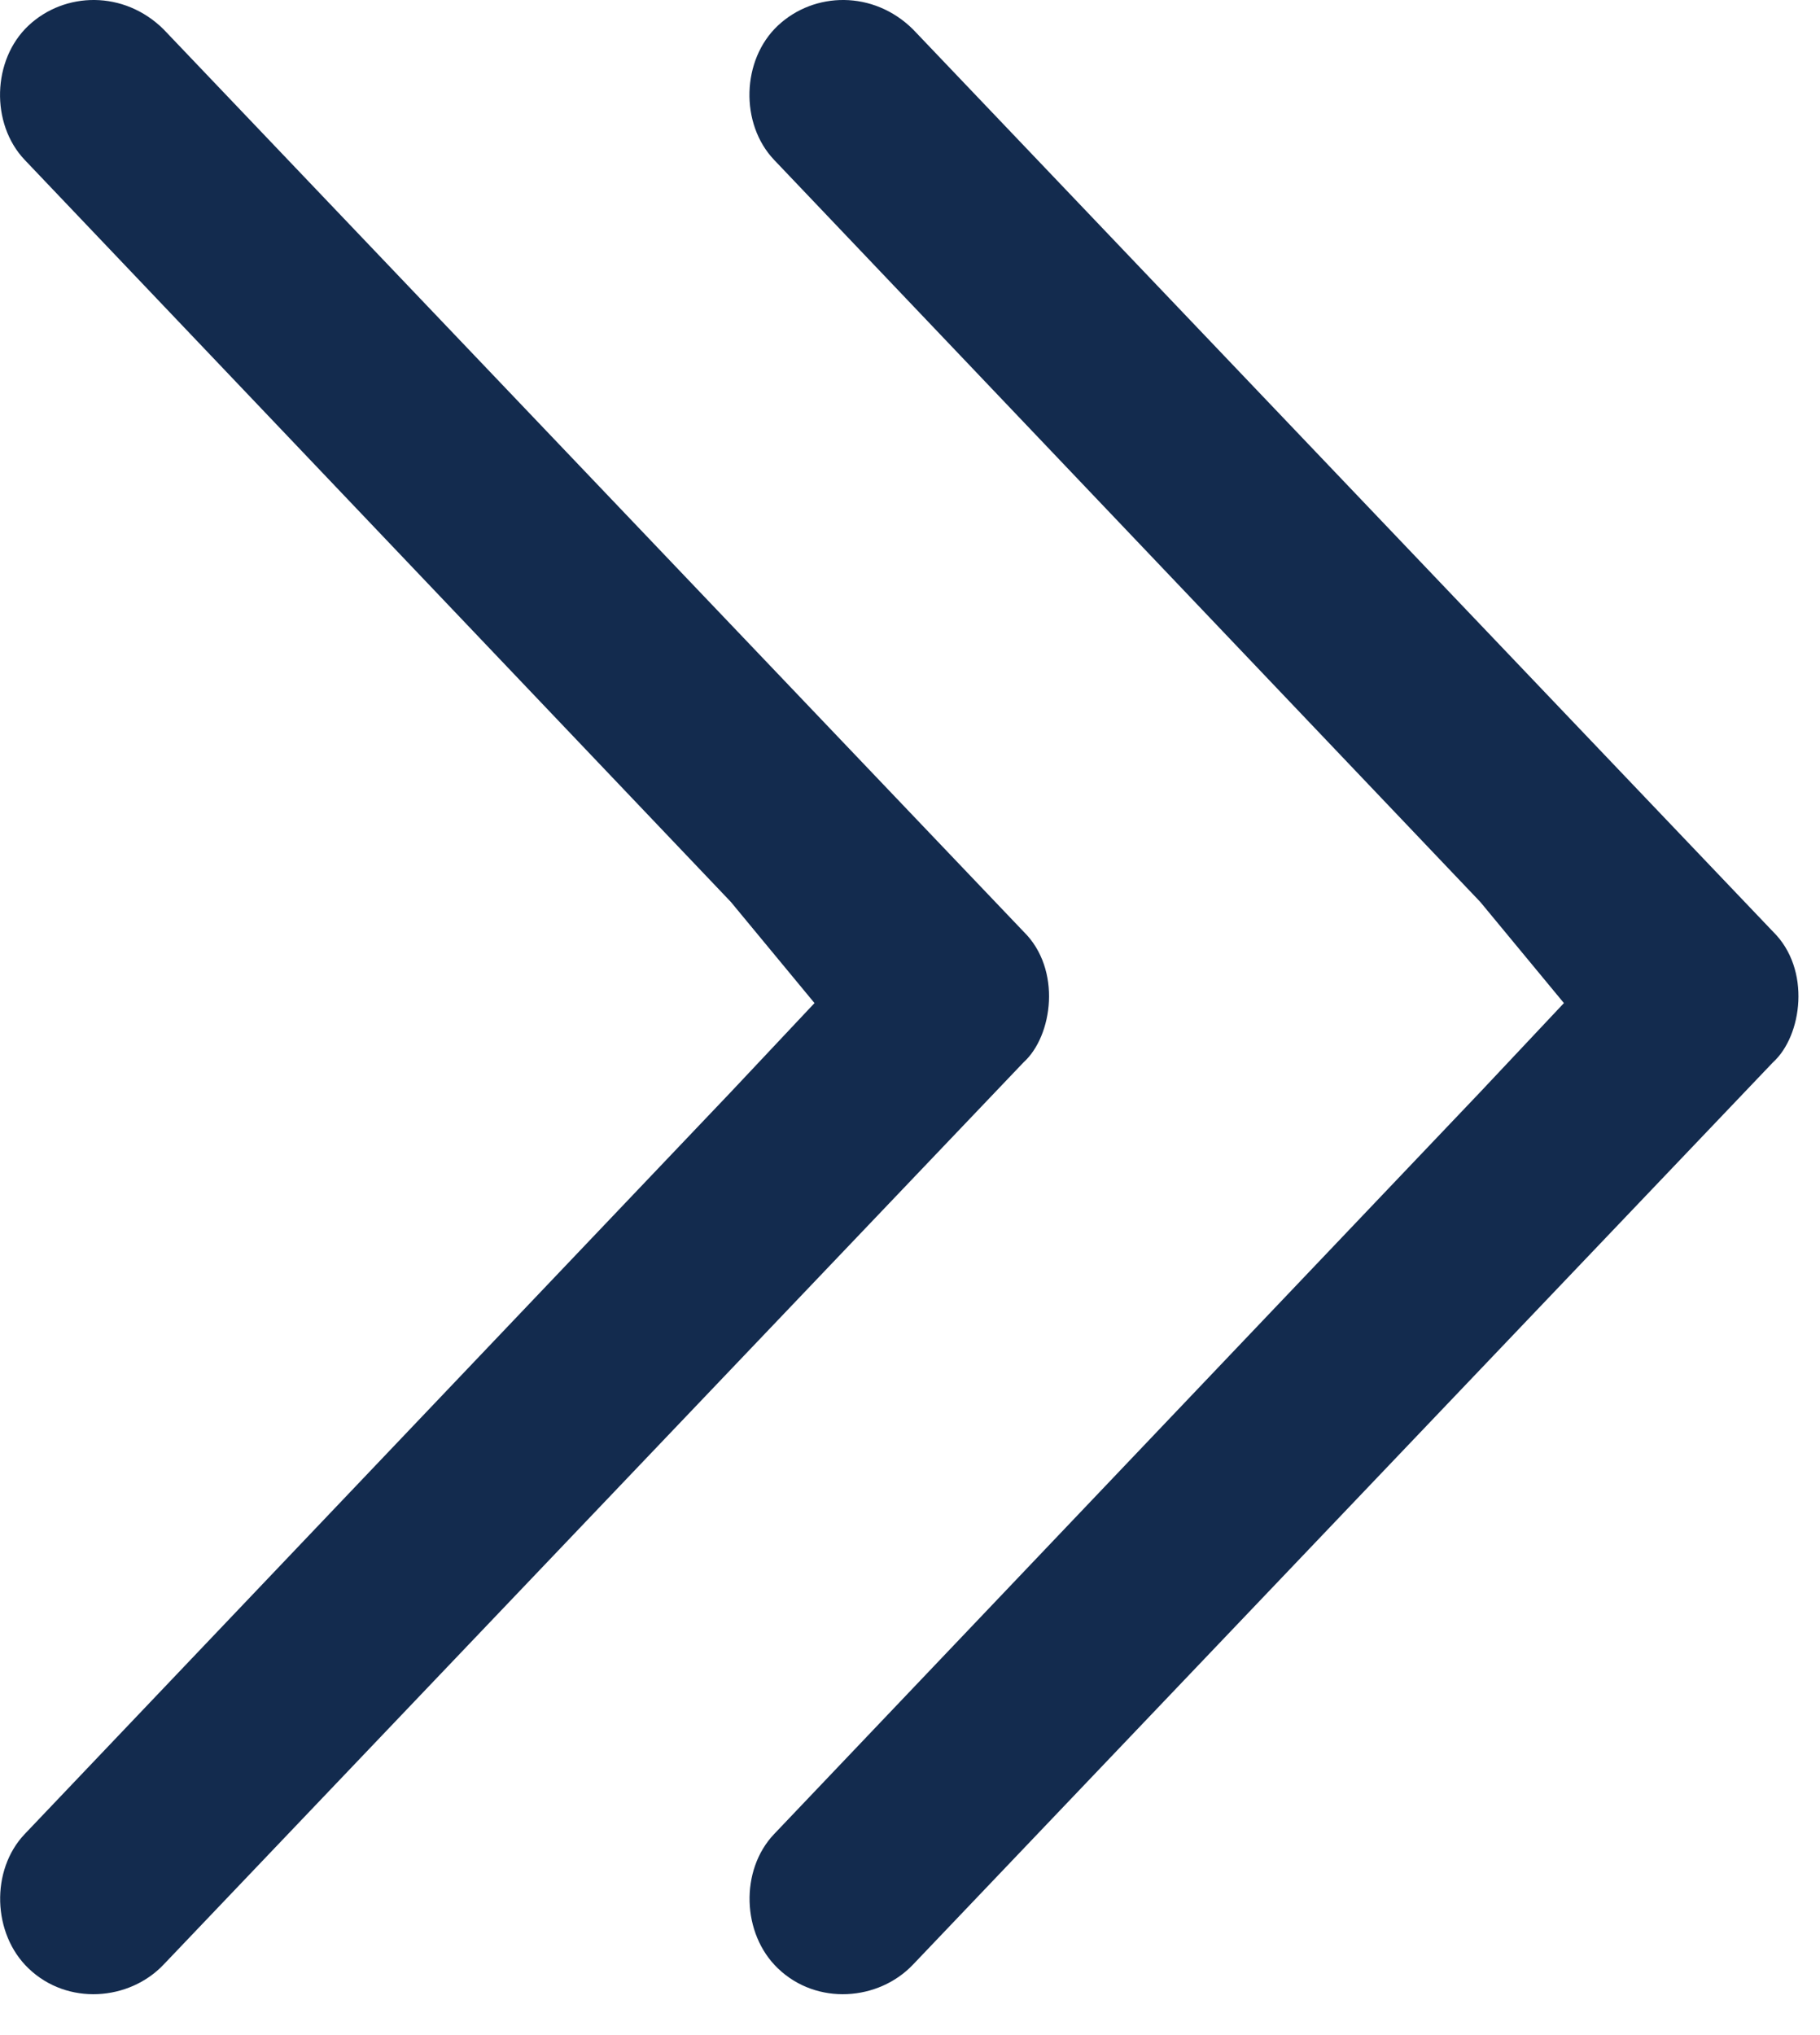 <?xml version="1.0" encoding="UTF-8"?>
<svg width="17px" height="19px" viewBox="0 0 17 19" version="1.1" xmlns="http://www.w3.org/2000/svg" xmlns:xlink="http://www.w3.org/1999/xlink">
    <!-- Generator: sketchtool 50.2 (55047) - http://www.bohemiancoding.com/sketch -->
    <title>D7C16D1B-F783-4752-95C5-80ED2A968E42</title>
    <desc>Created with sketchtool.</desc>
    <defs></defs>
    <g id="Pages" stroke="none" stroke-width="1" fill="none" fill-rule="evenodd">
        <g id="Events" transform="translate(-1258, -350)" fill="#132b4e">
            <g id="calander" transform="translate(0, 131)">
                <g id="Group-9" transform="translate(1258, 219)">
                    <path d="M8.528,0.274 C8.158,-0.092 7.605,-0.079 7.266,0.239 C6.926,0.558 6.91,1.156 7.231,1.493 L13.827,8.421 L14.608,9.365 L13.827,10.195 L7.231,17.123 C6.91,17.46 6.929,18.055 7.266,18.377 C7.63,18.727 8.207,18.68 8.528,18.342 L16.561,9.918 C16.833,9.672 16.92,9.05 16.561,8.698 L8.528,0.274 Z" id="Page-1"></path>
                    <path d="M1.528,0.274 C1.158,-0.092 0.605,-0.079 0.266,0.239 C-0.074,0.558 -0.09,1.156 0.231,1.493 L6.827,8.421 L7.608,9.365 L6.827,10.195 L0.231,17.123 C-0.09,17.46 -0.071,18.055 0.266,18.377 C0.63,18.727 1.207,18.68 1.528,18.342 L9.561,9.918 C9.833,9.672 9.92,9.05 9.561,8.698 L1.528,0.274 Z" id="Page-1"></path>
                </g>
            </g>
        </g>
    </g>
</svg>